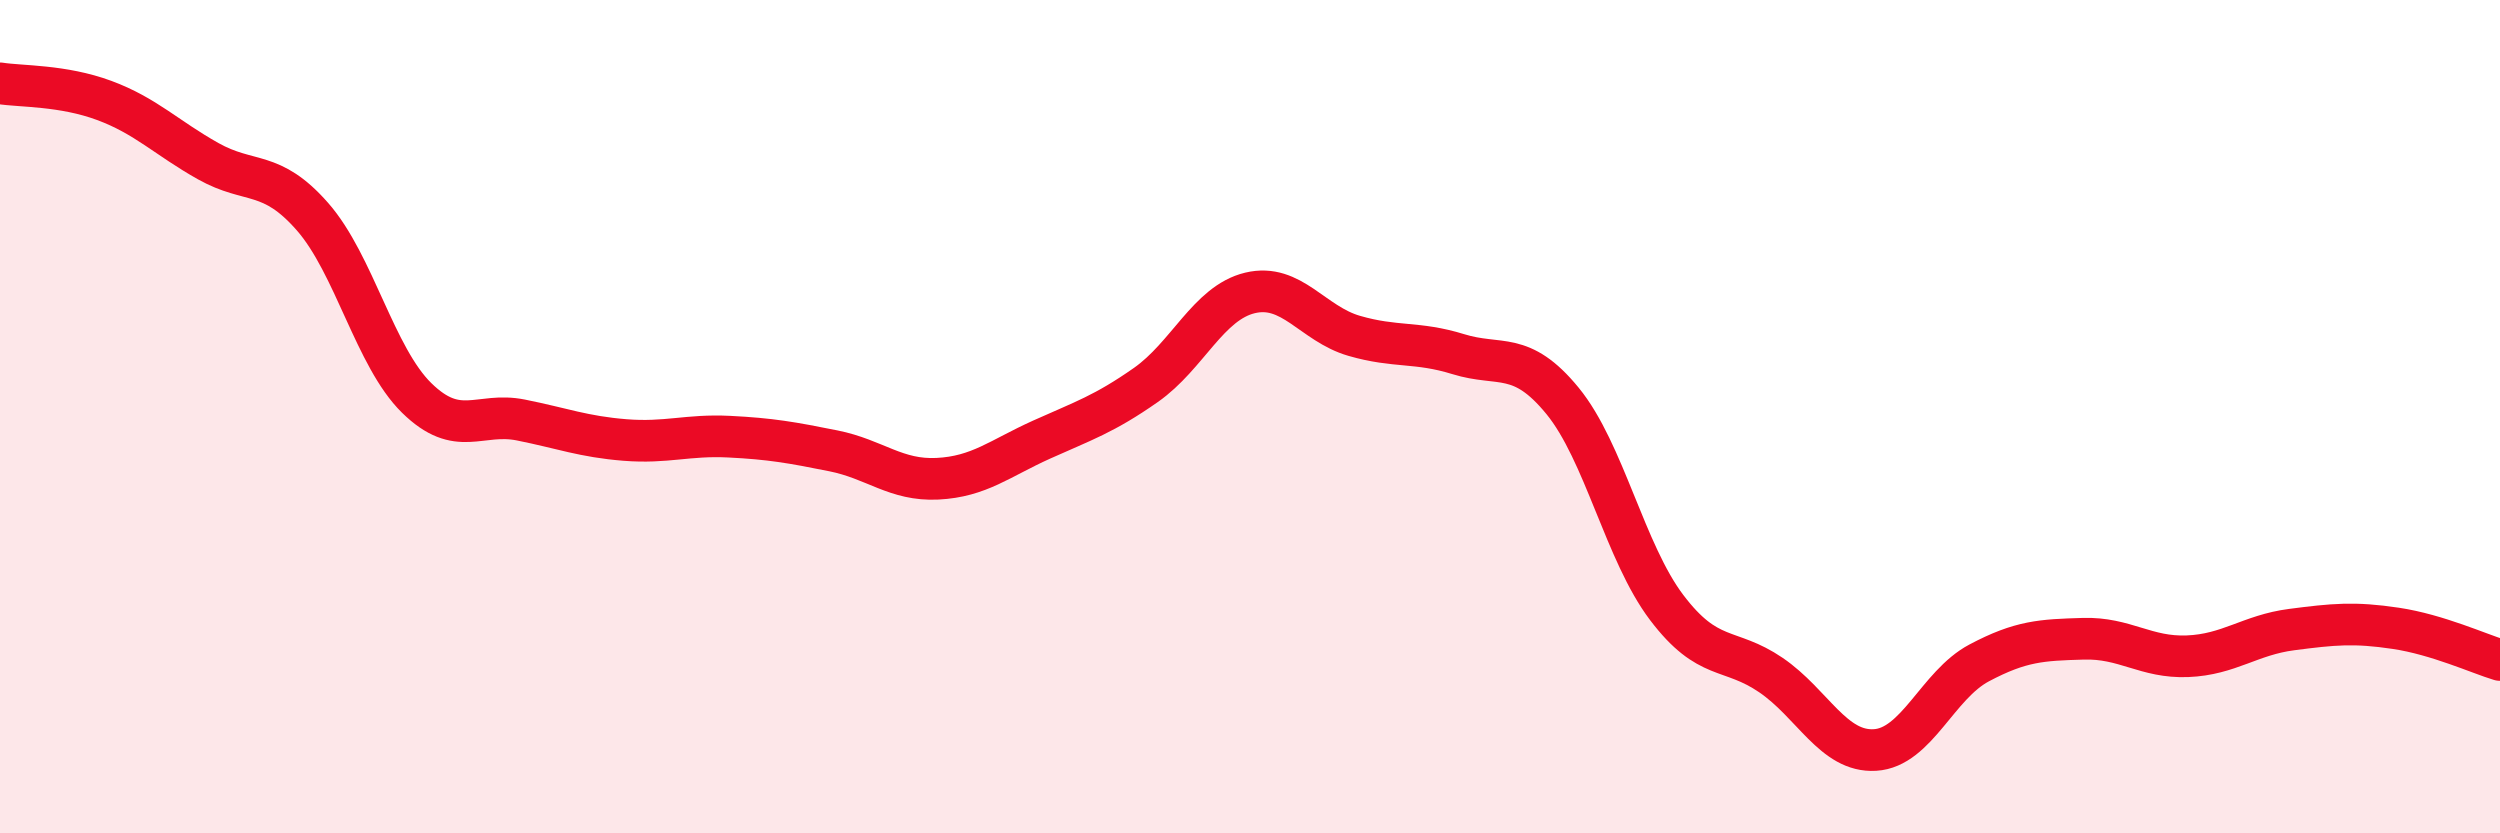 
    <svg width="60" height="20" viewBox="0 0 60 20" xmlns="http://www.w3.org/2000/svg">
      <path
        d="M 0,2 C 0.5,2.08 1.5,2.04 2.5,2.41 C 3.5,2.78 4,3.31 5,3.87 C 6,4.43 6.5,4.06 7.5,5.2 C 8.5,6.34 9,8.57 10,9.55 C 11,10.53 11.5,9.88 12.5,10.08 C 13.5,10.28 14,10.48 15,10.56 C 16,10.64 16.5,10.43 17.5,10.48 C 18.5,10.53 19,10.62 20,10.82 C 21,11.02 21.5,11.54 22.5,11.49 C 23.5,11.44 24,11 25,10.55 C 26,10.1 26.5,9.94 27.5,9.24 C 28.5,8.54 29,7.27 30,7.03 C 31,6.79 31.5,7.77 32.5,8.06 C 33.5,8.35 34,8.19 35,8.5 C 36,8.81 36.5,8.4 37.5,9.62 C 38.5,10.84 39,13.26 40,14.58 C 41,15.9 41.5,15.52 42.5,16.2 C 43.5,16.88 44,18.06 45,18 C 46,17.94 46.5,16.44 47.5,15.91 C 48.5,15.38 49,15.36 50,15.33 C 51,15.3 51.5,15.79 52.5,15.75 C 53.5,15.71 54,15.24 55,15.11 C 56,14.98 56.5,14.93 57.5,15.08 C 58.5,15.23 59.5,15.69 60,15.84L60 20L0 20Z"
        fill="#EB0A25"
        opacity="0.1"
        stroke-linecap="round"
        stroke-linejoin="round"
      />
      <path
        d="M 0,2 C 0.5,2.08 1.5,2.04 2.5,2.41 C 3.5,2.78 4,3.31 5,3.87 C 6,4.43 6.5,4.06 7.5,5.2 C 8.5,6.34 9,8.57 10,9.55 C 11,10.53 11.5,9.88 12.5,10.08 C 13.5,10.28 14,10.48 15,10.56 C 16,10.64 16.5,10.43 17.5,10.48 C 18.5,10.53 19,10.62 20,10.82 C 21,11.02 21.5,11.54 22.5,11.49 C 23.5,11.44 24,11 25,10.55 C 26,10.1 26.5,9.94 27.5,9.24 C 28.5,8.54 29,7.27 30,7.03 C 31,6.79 31.5,7.77 32.5,8.06 C 33.5,8.35 34,8.19 35,8.5 C 36,8.81 36.5,8.4 37.5,9.62 C 38.5,10.84 39,13.26 40,14.58 C 41,15.9 41.5,15.52 42.5,16.2 C 43.5,16.88 44,18.06 45,18 C 46,17.94 46.5,16.44 47.5,15.91 C 48.5,15.38 49,15.36 50,15.33 C 51,15.3 51.5,15.79 52.5,15.75 C 53.5,15.71 54,15.24 55,15.11 C 56,14.98 56.5,14.93 57.5,15.08 C 58.5,15.23 59.5,15.69 60,15.84"
        stroke="#EB0A25"
        stroke-width="1"
        fill="none"
        stroke-linecap="round"
        stroke-linejoin="round"
      />
    </svg>
  